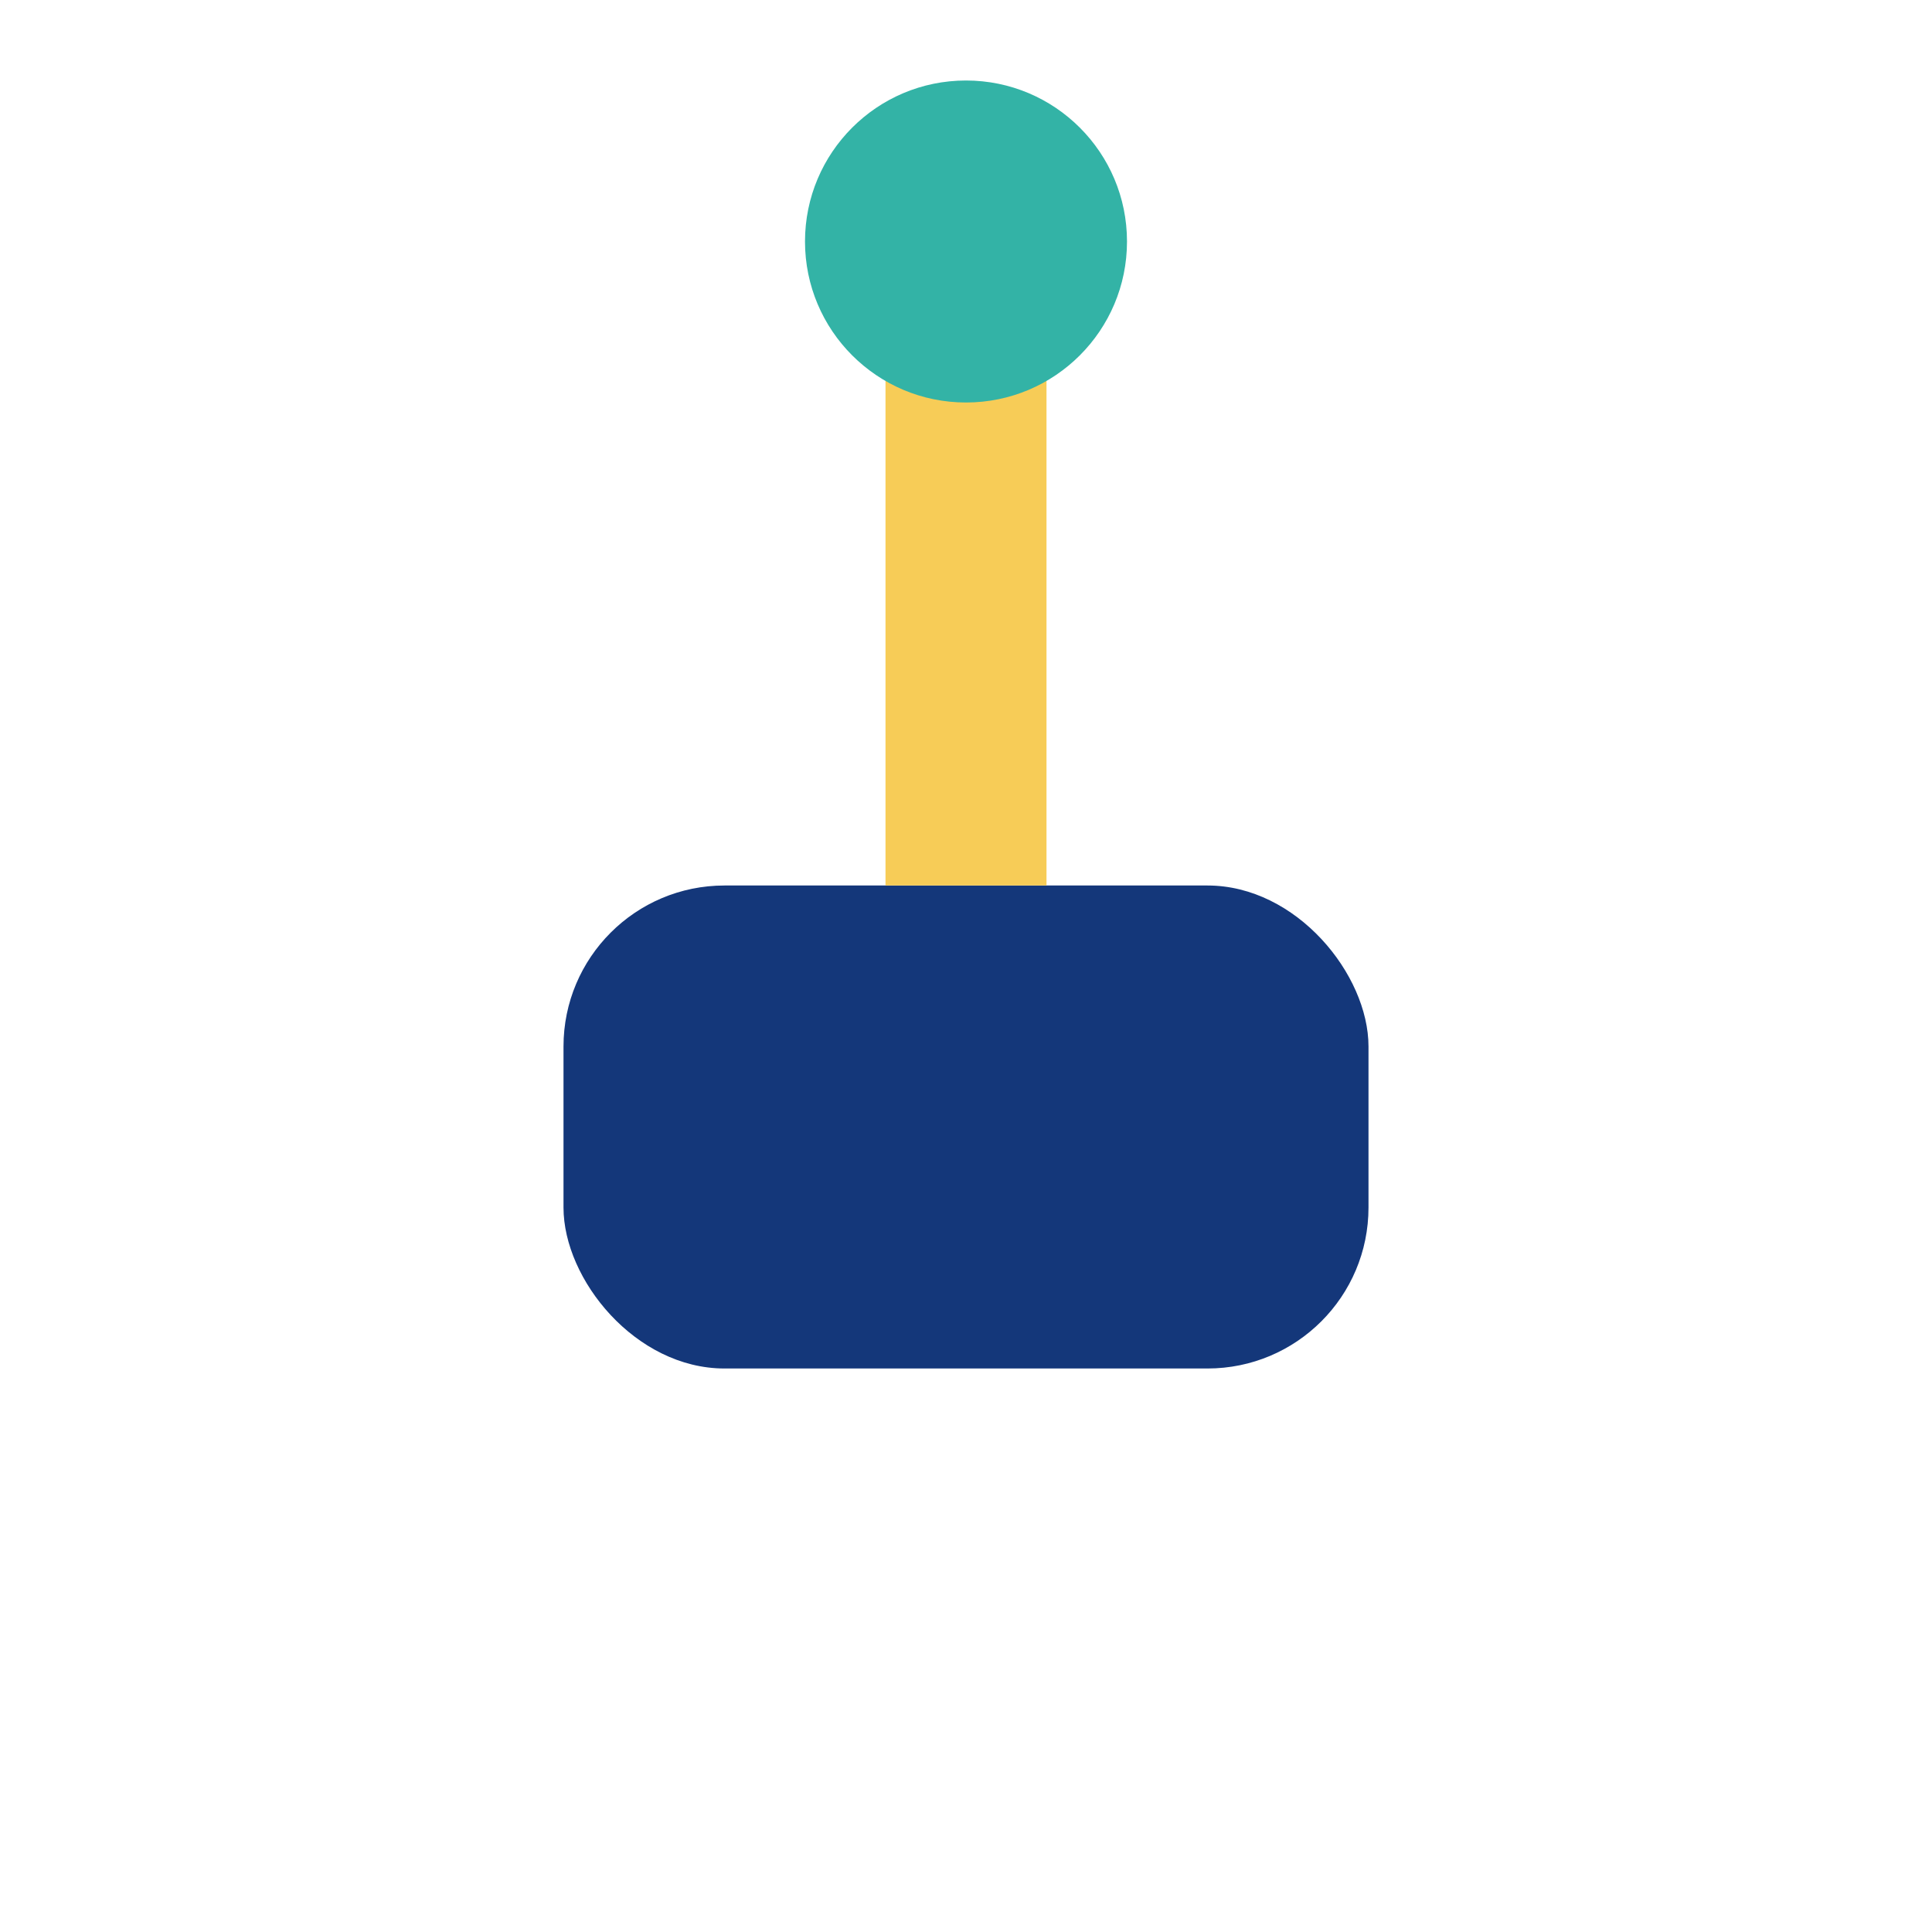 <?xml version="1.0" encoding="UTF-8"?>
<svg xmlns="http://www.w3.org/2000/svg" width="24" height="24" viewBox="0 0 24 24"><rect x="7" y="11" width="10" height="6" rx="2" fill="#14377A"/><path d="M12 3v8" stroke="#F7CC57" stroke-width="2"/><circle cx="12" cy="3" r="2" fill="#33B3A6"/></svg>